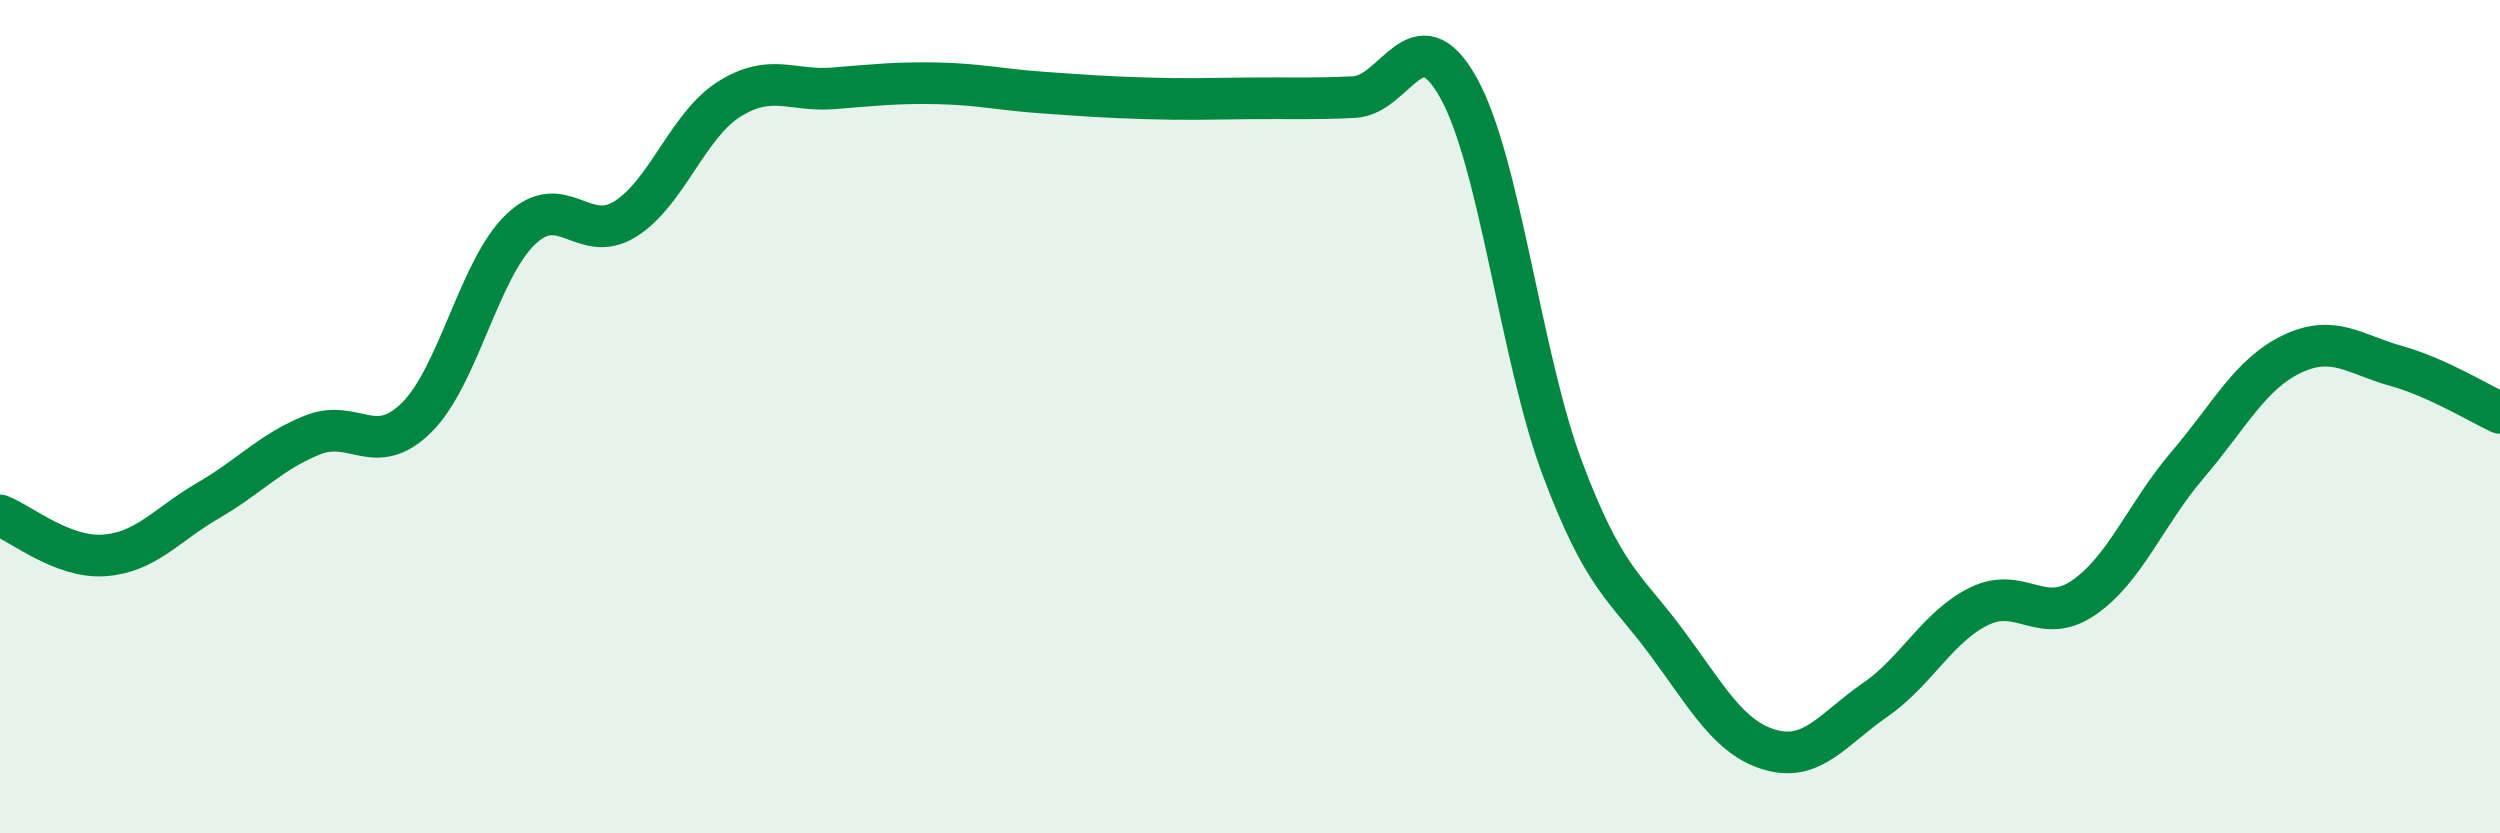 
    <svg width="60" height="20" viewBox="0 0 60 20" xmlns="http://www.w3.org/2000/svg">
      <path
        d="M 0,12.37 C 0.5,12.56 1.5,13.4 2.5,13.33 C 3.5,13.26 4,12.59 5,12.01 C 6,11.43 6.5,10.84 7.5,10.44 C 8.5,10.04 9,11.01 10,10.02 C 11,9.03 11.5,6.45 12.5,5.5 C 13.5,4.55 14,5.88 15,5.26 C 16,4.64 16.5,3.01 17.5,2.38 C 18.5,1.75 19,2.2 20,2.12 C 21,2.04 21.5,1.98 22.5,2 C 23.5,2.02 24,2.15 25,2.22 C 26,2.29 26.5,2.33 27.5,2.36 C 28.5,2.39 29,2.37 30,2.36 C 31,2.35 31.5,2.38 32.5,2.33 C 33.5,2.28 34,0.32 35,2.1 C 36,3.88 36.5,8.59 37.5,11.25 C 38.5,13.91 39,14.07 40,15.42 C 41,16.77 41.5,17.72 42.5,18 C 43.5,18.28 44,17.49 45,16.8 C 46,16.11 46.5,15.04 47.5,14.55 C 48.5,14.06 49,15.03 50,14.35 C 51,13.67 51.5,12.33 52.5,11.16 C 53.5,9.99 54,8.98 55,8.5 C 56,8.02 56.5,8.5 57.5,8.78 C 58.5,9.06 59.5,9.68 60,9.91L60 20L0 20Z"
        fill="#008740"
        opacity="0.1"
        stroke-linecap="round"
        stroke-linejoin="round"
      />
      <path
        d="M 0,12.37 C 0.5,12.56 1.5,13.4 2.5,13.33 C 3.5,13.26 4,12.59 5,12.01 C 6,11.43 6.5,10.84 7.5,10.44 C 8.5,10.04 9,11.01 10,10.02 C 11,9.03 11.5,6.45 12.5,5.5 C 13.5,4.55 14,5.88 15,5.26 C 16,4.64 16.5,3.01 17.5,2.38 C 18.5,1.75 19,2.2 20,2.12 C 21,2.04 21.5,1.98 22.5,2 C 23.5,2.02 24,2.15 25,2.22 C 26,2.29 26.5,2.33 27.5,2.36 C 28.5,2.39 29,2.37 30,2.36 C 31,2.35 31.5,2.38 32.5,2.33 C 33.5,2.28 34,0.32 35,2.1 C 36,3.88 36.5,8.59 37.5,11.25 C 38.5,13.91 39,14.07 40,15.42 C 41,16.77 41.5,17.72 42.5,18 C 43.5,18.28 44,17.49 45,16.8 C 46,16.11 46.5,15.04 47.5,14.55 C 48.5,14.06 49,15.03 50,14.35 C 51,13.67 51.5,12.33 52.5,11.16 C 53.5,9.99 54,8.98 55,8.5 C 56,8.02 56.5,8.5 57.5,8.78 C 58.5,9.06 59.5,9.68 60,9.91"
        stroke="#008740"
        stroke-width="1"
        fill="none"
        stroke-linecap="round"
        stroke-linejoin="round"
      />
    </svg>
  